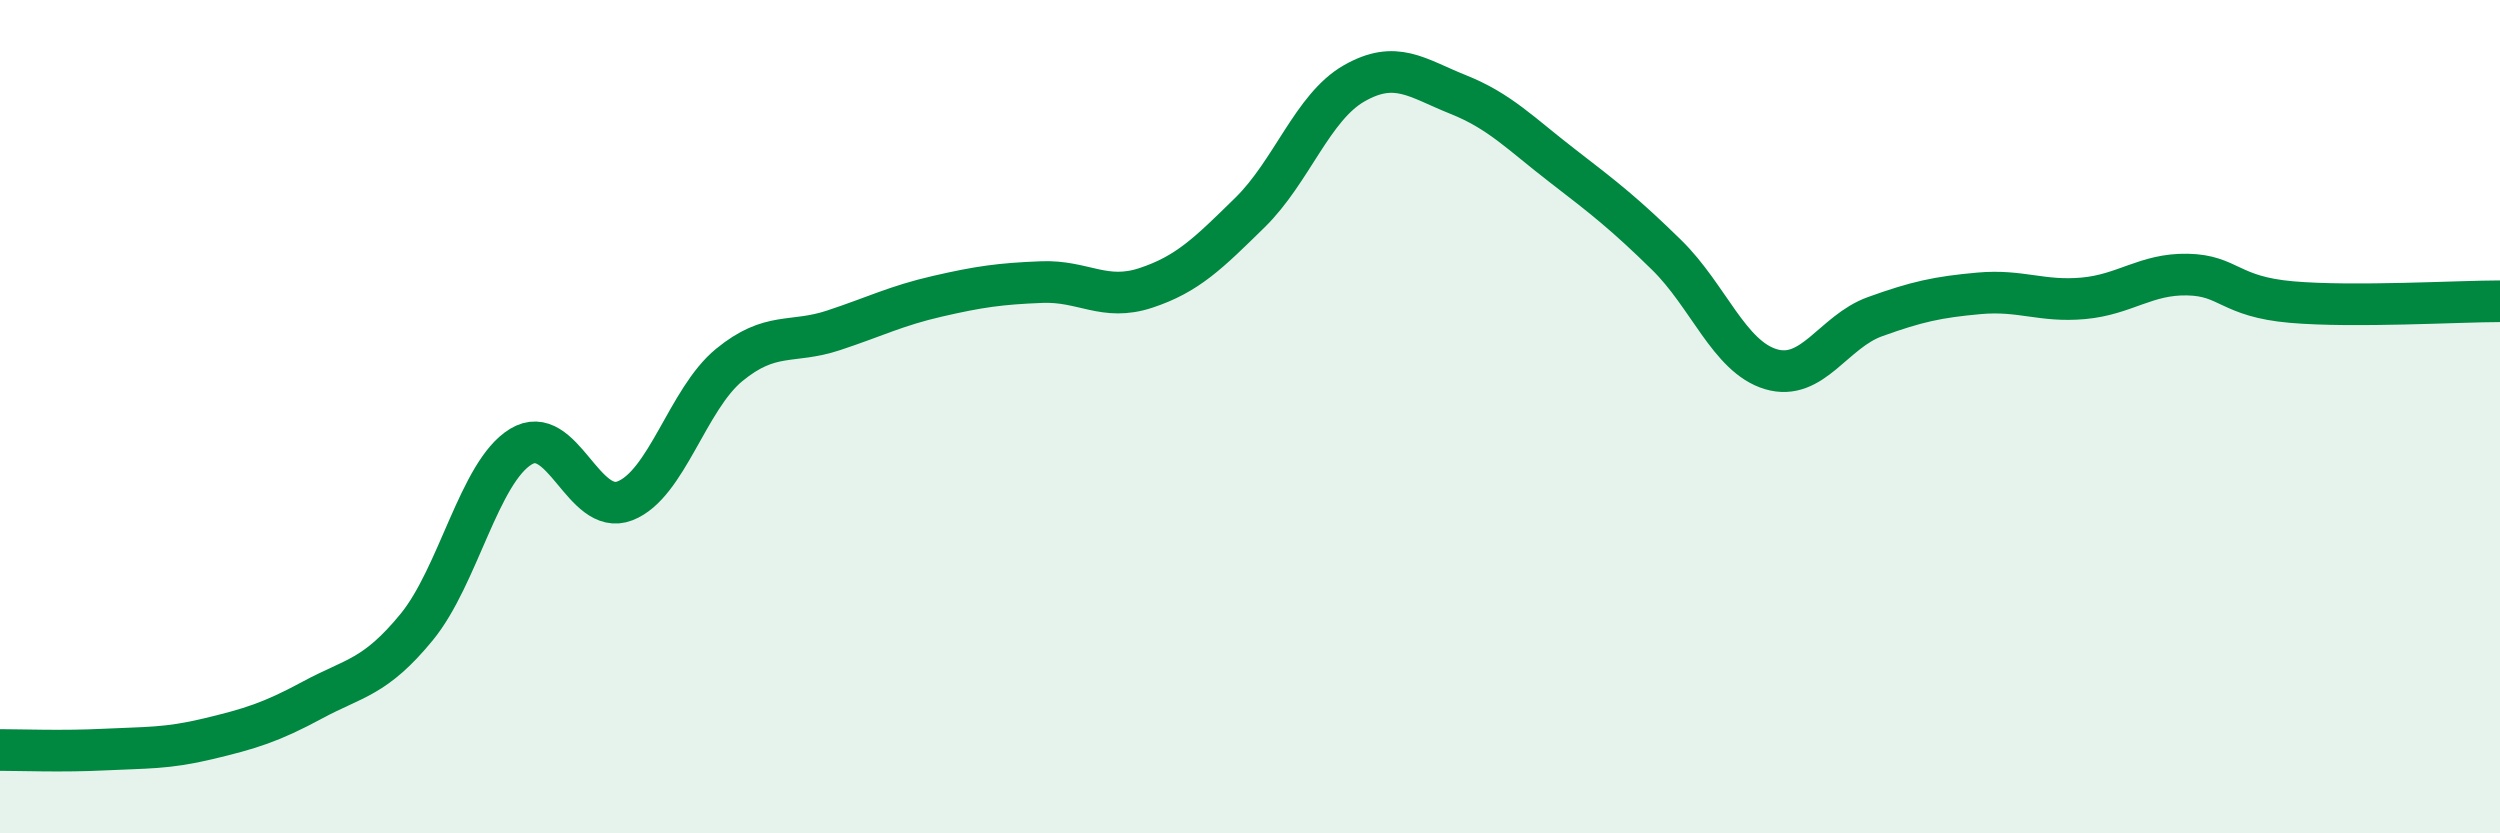 
    <svg width="60" height="20" viewBox="0 0 60 20" xmlns="http://www.w3.org/2000/svg">
      <path
        d="M 0,18 C 0.5,18 1.5,18.04 2.5,17.99 C 3.5,17.94 4,17.97 5,17.73 C 6,17.49 6.5,17.34 7.5,16.8 C 8.5,16.26 9,16.27 10,15.05 C 11,13.83 11.5,11.33 12.5,10.72 C 13.5,10.11 14,12.41 15,12.02 C 16,11.63 16.5,9.58 17.5,8.76 C 18.5,7.94 19,8.26 20,7.93 C 21,7.6 21.5,7.34 22.5,7.11 C 23.5,6.88 24,6.81 25,6.77 C 26,6.73 26.5,7.24 27.5,6.91 C 28.5,6.58 29,6.08 30,5.1 C 31,4.12 31.5,2.57 32.5,2 C 33.5,1.43 34,1.87 35,2.27 C 36,2.67 36.5,3.21 37.5,3.98 C 38.5,4.75 39,5.14 40,6.12 C 41,7.1 41.5,8.56 42.5,8.86 C 43.5,9.16 44,7.96 45,7.6 C 46,7.24 46.5,7.13 47.5,7.04 C 48.5,6.95 49,7.25 50,7.16 C 51,7.07 51.5,6.57 52.5,6.59 C 53.5,6.61 53.5,7.12 55,7.25 C 56.5,7.38 59,7.23 60,7.23L60 20L0 20Z"
        fill="#008740"
        opacity="0.1"
        stroke-linecap="round"
        stroke-linejoin="round"
      />
      <path
        d="M 0,18 C 0.5,18 1.5,18.04 2.5,17.99 C 3.5,17.94 4,17.97 5,17.73 C 6,17.49 6.5,17.34 7.5,16.8 C 8.5,16.26 9,16.27 10,15.05 C 11,13.83 11.5,11.33 12.5,10.72 C 13.5,10.11 14,12.41 15,12.02 C 16,11.63 16.5,9.58 17.5,8.76 C 18.5,7.94 19,8.26 20,7.93 C 21,7.6 21.5,7.34 22.5,7.11 C 23.5,6.88 24,6.81 25,6.77 C 26,6.73 26.5,7.24 27.5,6.91 C 28.5,6.58 29,6.08 30,5.1 C 31,4.12 31.5,2.57 32.5,2 C 33.5,1.43 34,1.87 35,2.27 C 36,2.67 36.5,3.21 37.5,3.98 C 38.5,4.75 39,5.14 40,6.12 C 41,7.1 41.5,8.56 42.5,8.86 C 43.5,9.16 44,7.96 45,7.6 C 46,7.24 46.5,7.13 47.5,7.04 C 48.5,6.95 49,7.25 50,7.16 C 51,7.07 51.5,6.57 52.5,6.59 C 53.5,6.61 53.5,7.12 55,7.25 C 56.5,7.38 59,7.23 60,7.23"
        stroke="#008740"
        stroke-width="1"
        fill="none"
        stroke-linecap="round"
        stroke-linejoin="round"
      />
    </svg>
  